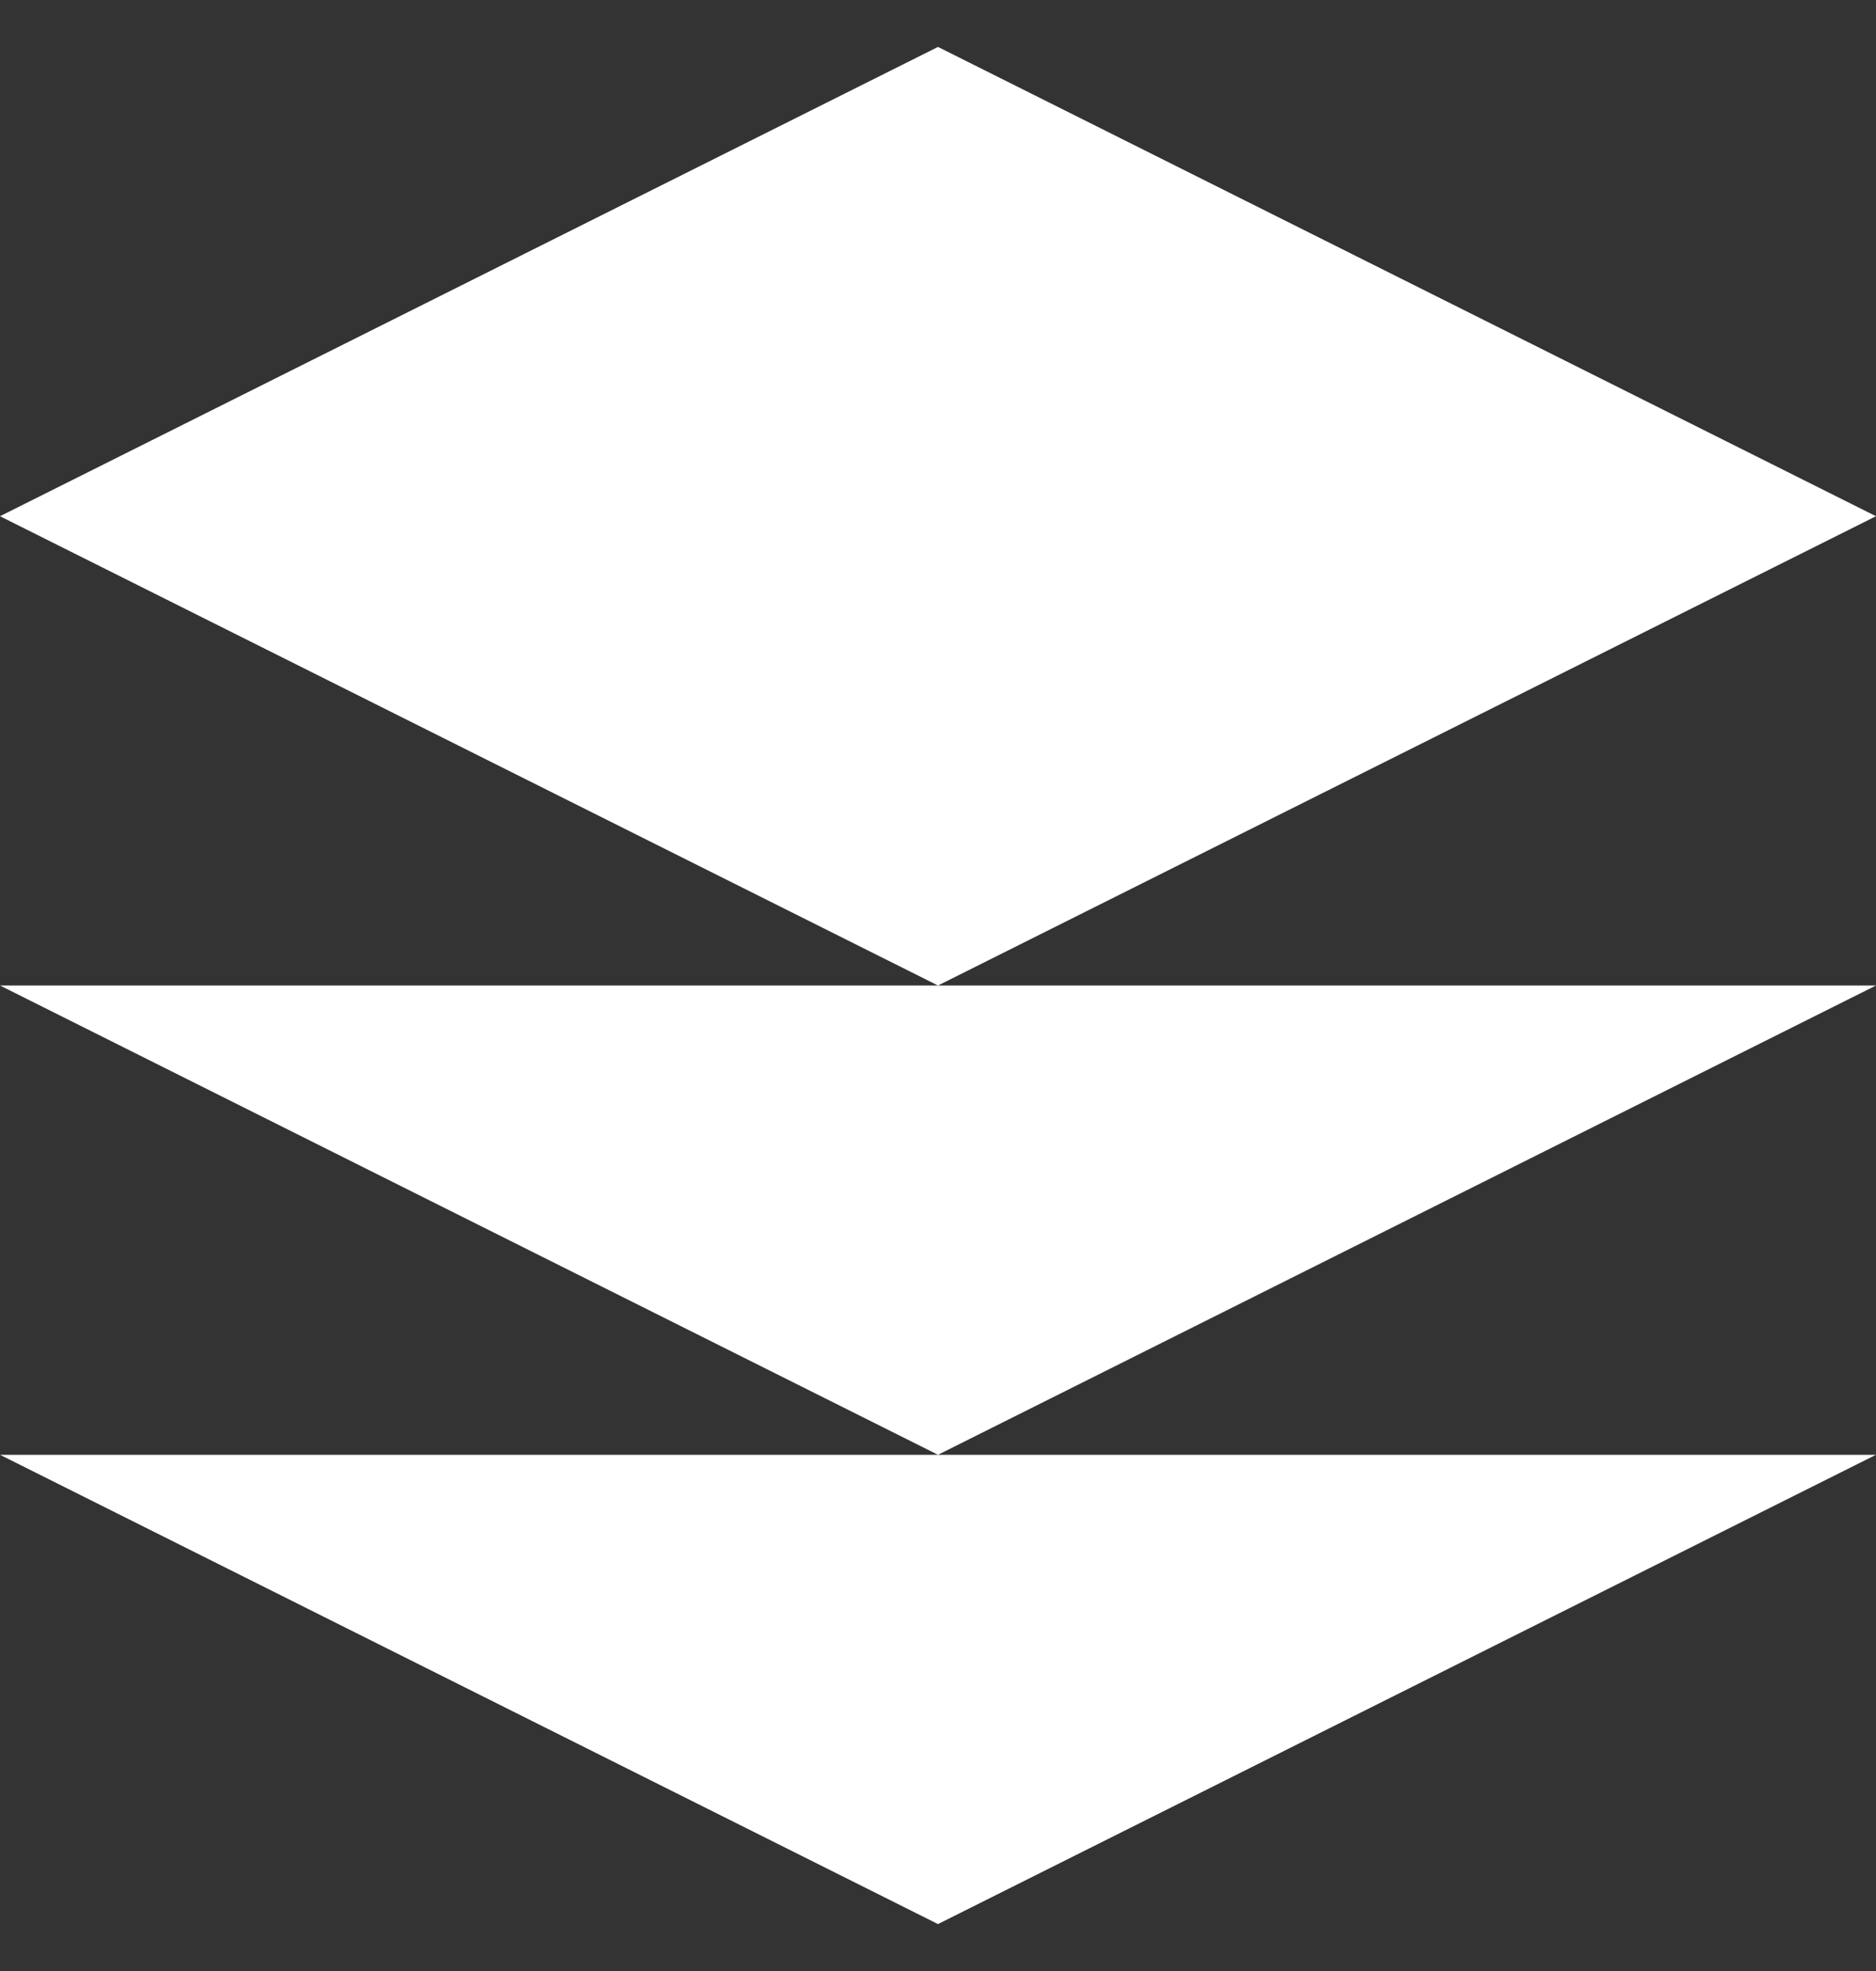 <svg width="20" height="21" viewBox="0 0 20 21" fill="none" xmlns="http://www.w3.org/2000/svg">
<rect x="0" y="0" width="20" height="21" fill="#333333" stroke="none"/>
<path d="M10 0.5L0 5.5L10 10.5L20 5.5L10 0.5ZM0 15.5L10 20.5L20 15.5M0 10.5L10 15.5L20 10.5" fill="white"/>
</svg>
